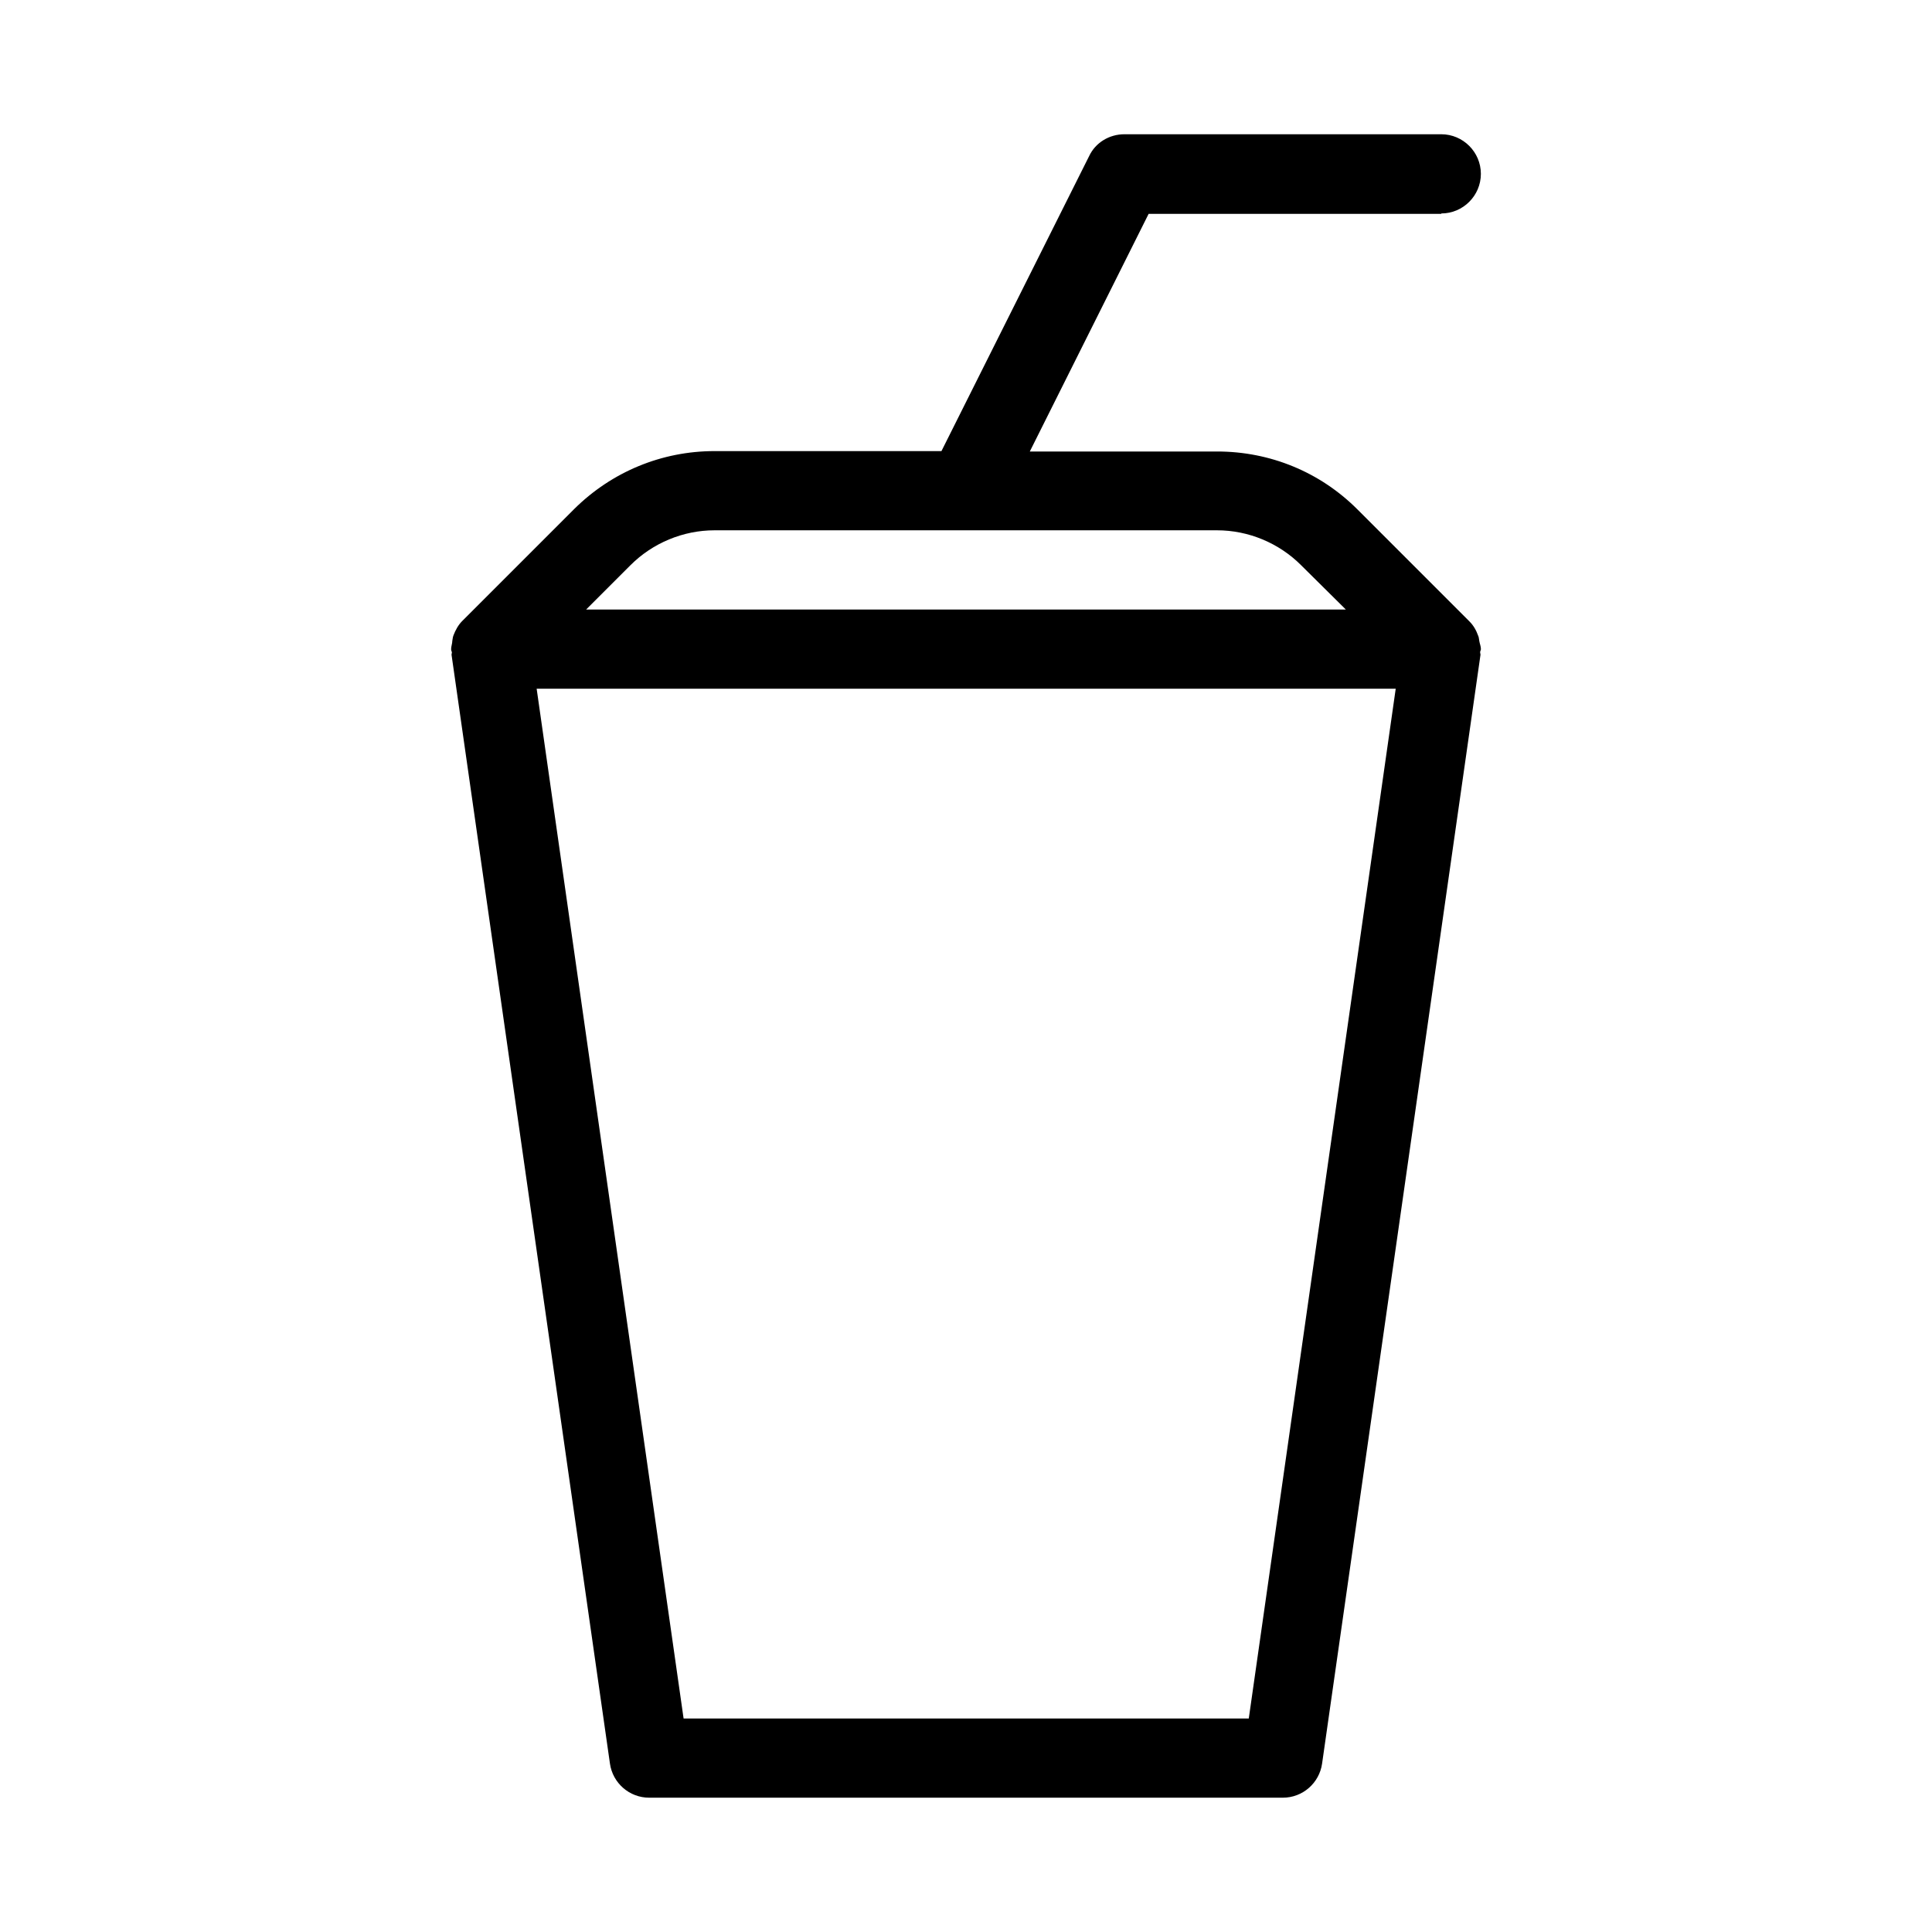 <?xml version="1.0" encoding="UTF-8"?>
<!-- Uploaded to: SVG Repo, www.svgrepo.com, Generator: SVG Repo Mixer Tools -->
<svg fill="#000000" width="800px" height="800px" version="1.1" viewBox="144 144 512 512" xmlns="http://www.w3.org/2000/svg">
 <path d="m525.95 200.57c5.773 0 10.496-4.723 10.496-10.496s-4.723-10.496-10.496-10.496h-83.969c-3.988 0-7.66 2.203-9.34 5.773l-39.148 78.195h-60.141c-13.961 0-27.184 5.457-37.156 15.324l-29.703 29.703c-1.051 1.051-1.785 2.414-2.309 3.777-0.211 0.523-0.211 0.945-0.316 1.469-0.004 0.738-0.316 1.473-0.316 2.207 0 0.316 0.105 0.523 0.211 0.84 0 0.211-0.105 0.418-0.105 0.629l41.984 293.89c0.734 5.141 5.141 9.023 10.391 9.023h167.94c5.246 0 9.656-3.883 10.391-9.027l41.984-293.89c0-0.211-0.105-0.418-0.105-0.629 0-0.316 0.211-0.523 0.211-0.84 0-0.734-0.316-1.469-0.418-2.098-0.105-0.523-0.105-1.051-0.316-1.469-0.523-1.469-1.258-2.731-2.309-3.777l-29.703-29.703c-9.867-9.867-23.09-15.324-37.156-15.324h-49.645l31.488-62.977h77.559zm-12.07 125.95-38.941 272.9-149.78-0.004-38.941-272.9zm-47.336-41.984c8.293 0 16.375 3.359 22.25 9.238l11.863 11.754h-201.32l11.754-11.754c5.879-5.879 13.961-9.238 22.25-9.238z"/>
</svg>